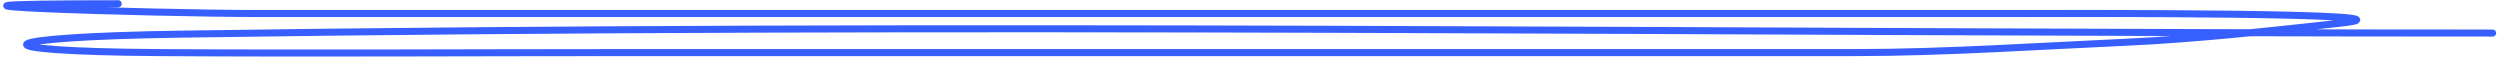 <?xml version="1.0" encoding="UTF-8"?> <svg xmlns="http://www.w3.org/2000/svg" width="355" height="9" viewBox="0 0 355 9" fill="none"> <path d="M353.953 4.693C244.706 4.693 134.804 3.225 25.653 4.847C-1.904 5.257 -3.912 7.295 22.43 7.468C44.436 7.612 66.484 7.468 88.493 7.468C146.768 7.468 205.043 7.468 263.318 7.468C276.062 7.468 289.131 6.573 301.788 6.003C311.942 5.546 322.39 4.37 332.201 3.306C346.886 1.714 291.133 1.919 287.487 1.919C203.969 1.919 120.45 1.919 36.932 1.919C20.911 1.919 -22.115 0.532 16.791 0.532" stroke="#375EFF" stroke-linecap="round" stroke-linejoin="round"></path> </svg> 
